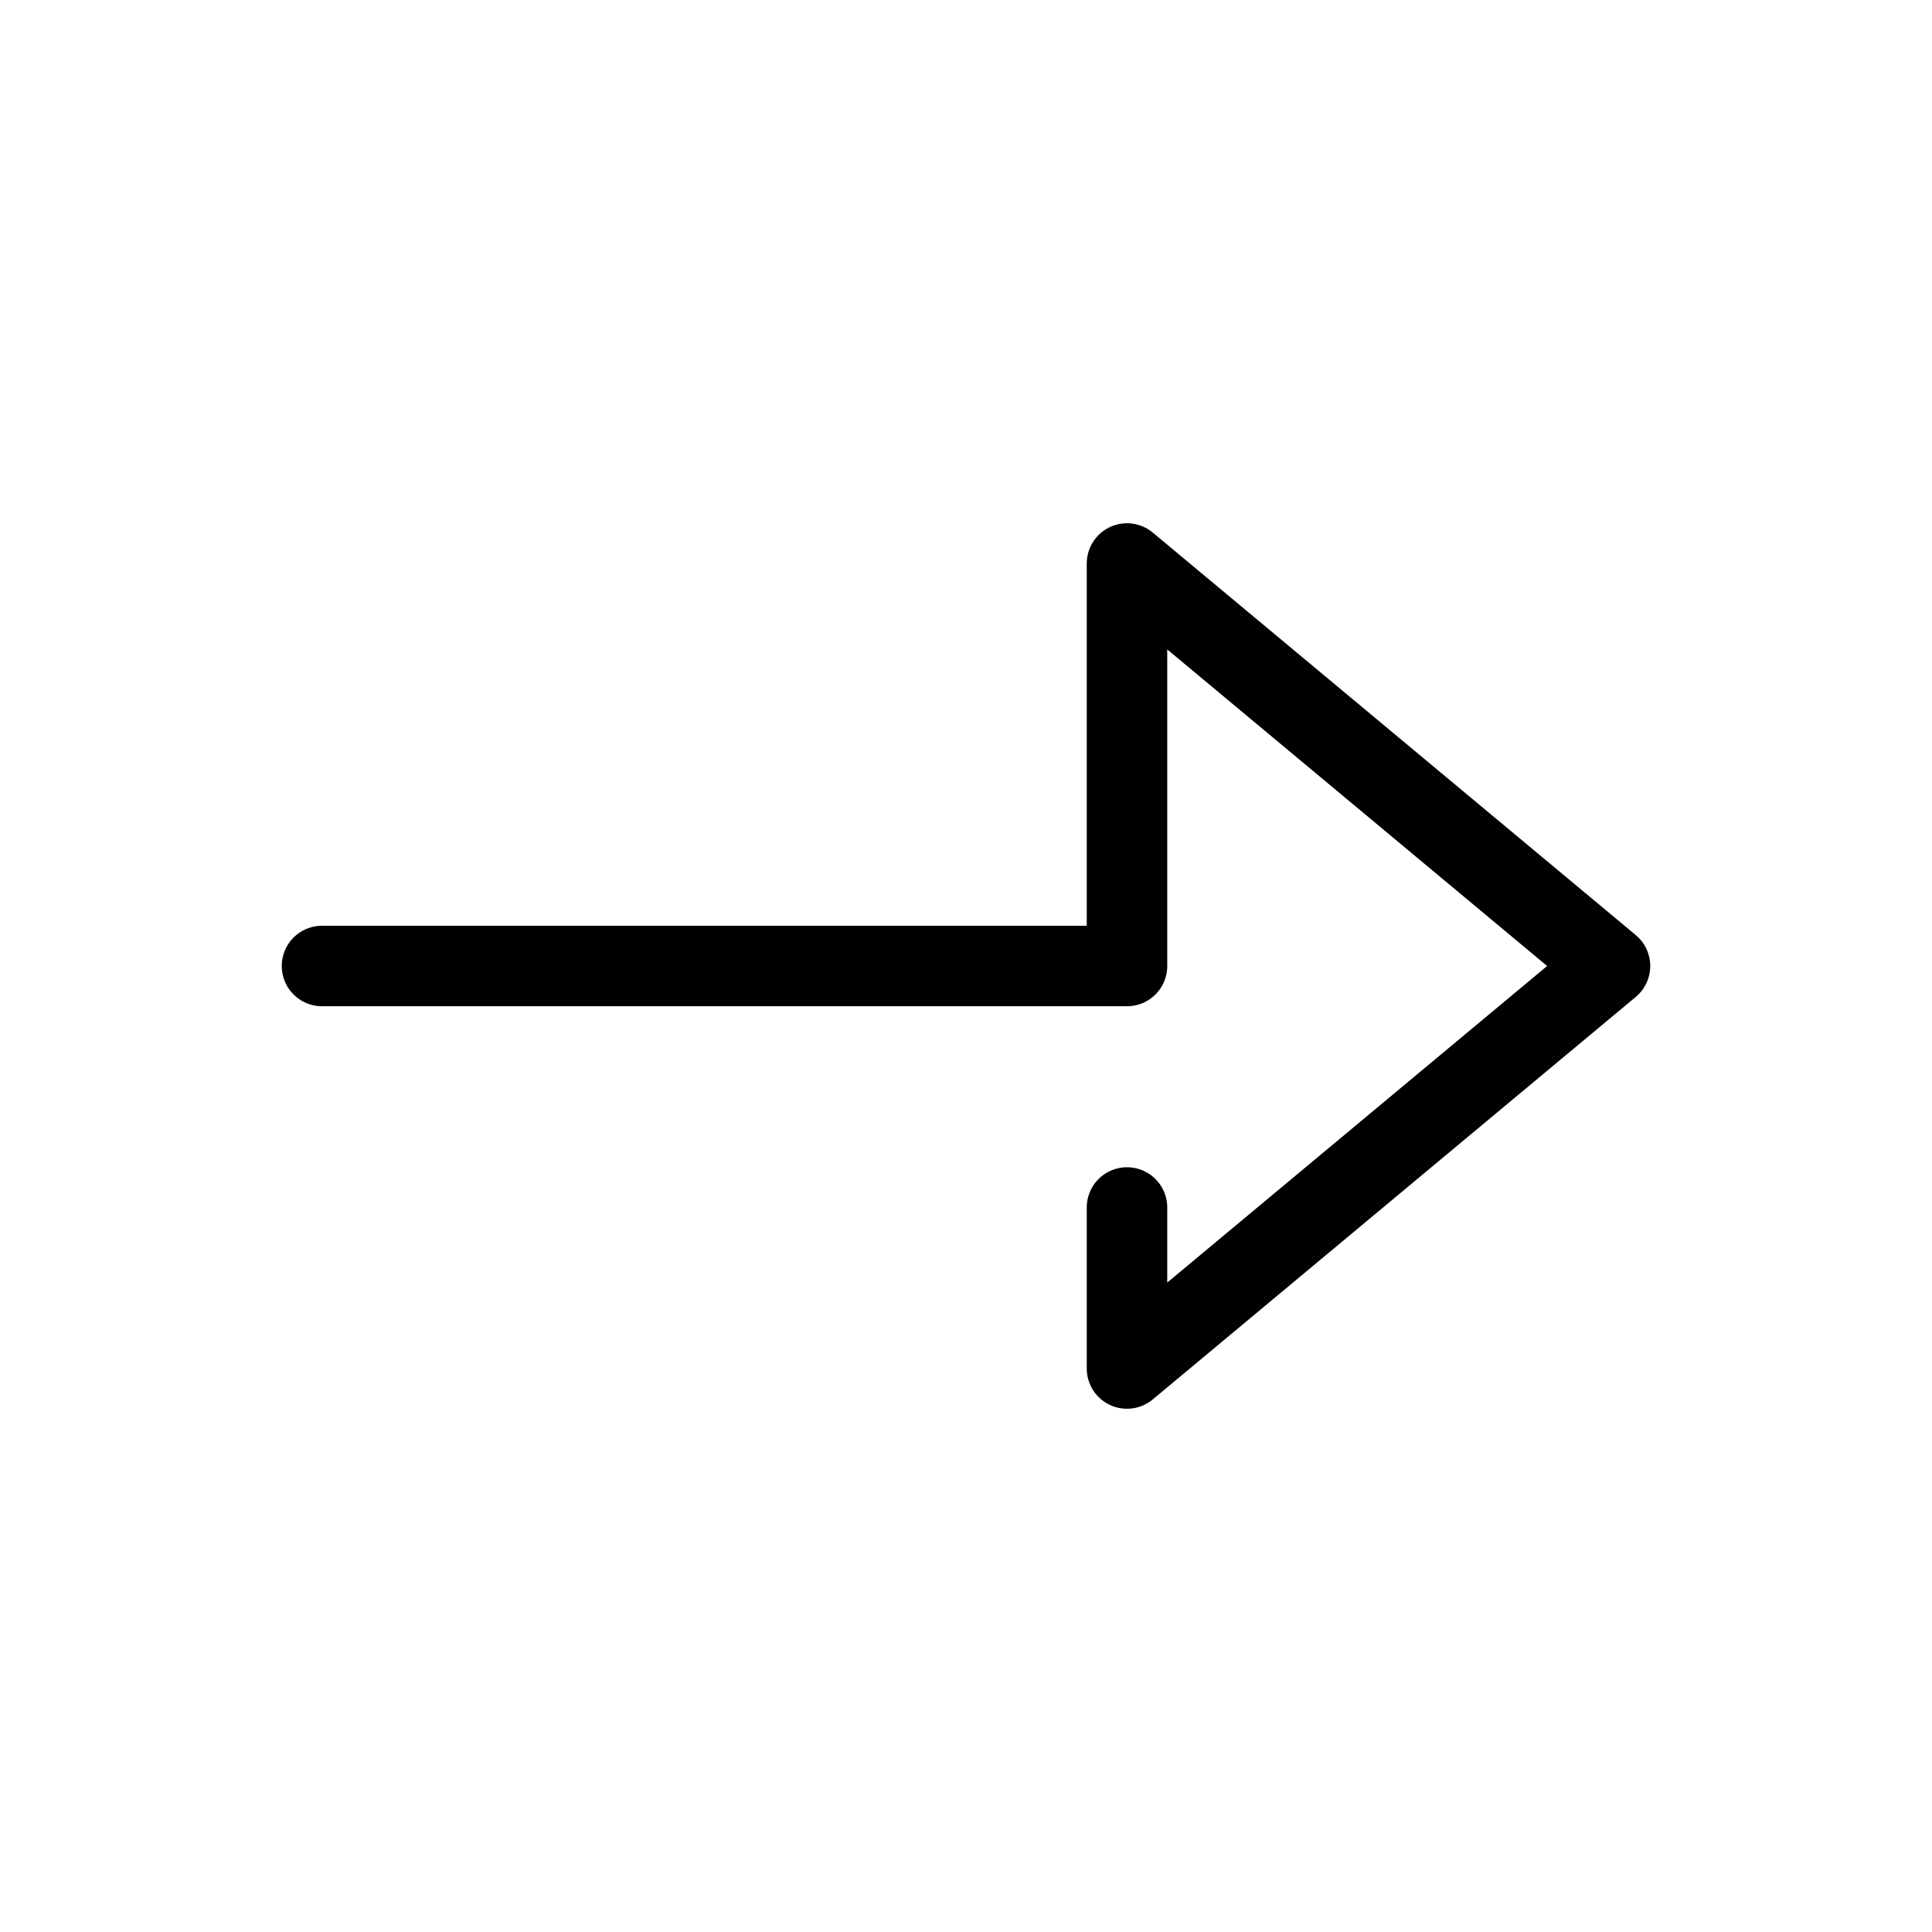 <svg xmlns="http://www.w3.org/2000/svg" viewBox="0 0 48 48"><path fill="none" d="M0 0h48v48H0z"/><path d="M28 30v4l12-10-12-10v10M8 24h20" fill="none" stroke="#000" stroke-linecap="round" stroke-linejoin="round" stroke-width="2"/></svg>